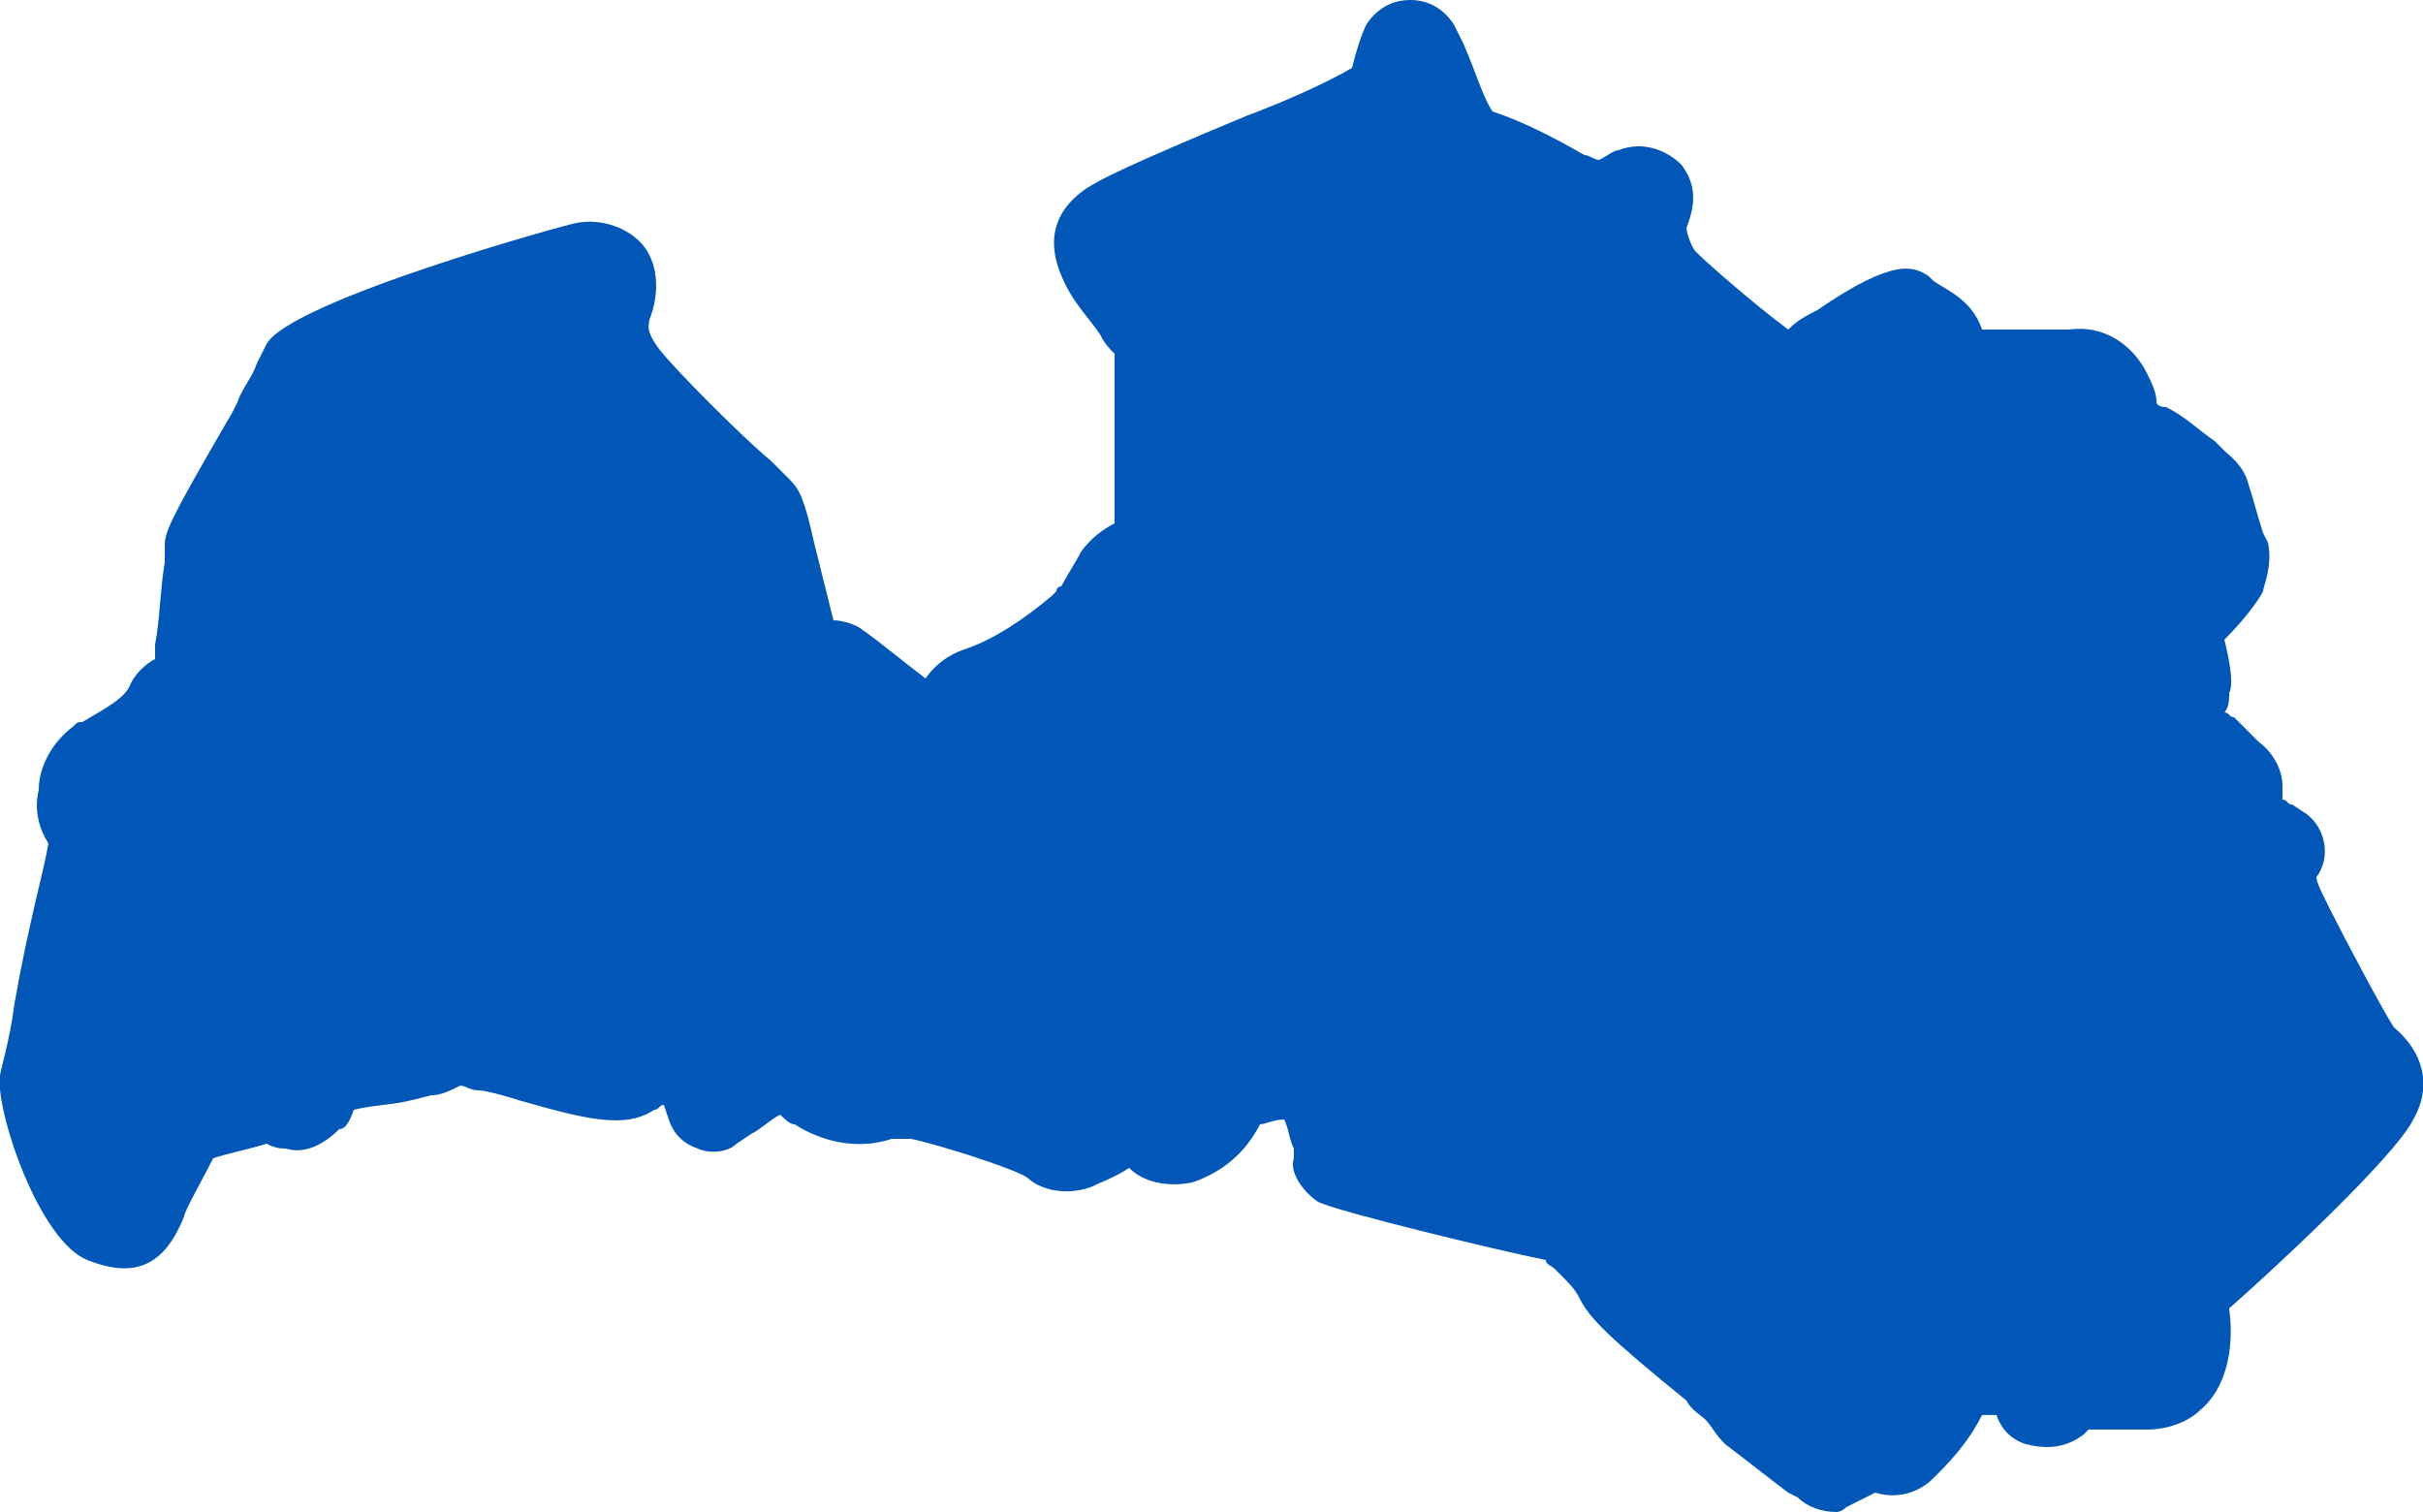 <?xml version="1.0" encoding="utf-8"?>
<!DOCTYPE svg PUBLIC "-//W3C//DTD SVG 1.1//EN" "http://www.w3.org/Graphics/SVG/1.1/DTD/svg11.dtd">
<svg version="1.1" id="Layer_1" xmlns="http://www.w3.org/2000/svg" xmlns:xlink="http://www.w3.org/1999/xlink" x="0px" y="0px"
	width="50px" height="31.2px" viewBox="0 9.8 50 31.2" enable-background="new 0 9.8 50 31.2" xml:space="preserve">
<path fill="#0057B7" d="M37.9,41c-0.301,0-0.6-0.1-0.801-0.3L36.9,40.6c-0.4-0.3-0.9-0.699-1.301-1
	c-0.199-0.199-0.299-0.399-0.4-0.5C35.1,39,34.9,38.9,34.801,38.7c-1.602-1.3-2-1.7-2.201-2.101C32.5,36.4,32.4,36.3,32.1,36
	C32,35.9,31.9,35.9,31.9,35.8c-1-0.2-4.301-1-4.701-1.2C26.9,34.4,26.6,34,26.699,33.7c0-0.101,0-0.101,0-0.2
	c-0.1-0.2-0.1-0.4-0.199-0.6c-0.199,0-0.4,0.1-0.5,0.1c-0.301,0.6-0.8,1-1.4,1.2c-0.5,0.1-1,0-1.3-0.3C23,34.1,22.7,34.2,22.5,34.3
	c-0.6,0.2-1.1,0-1.3-0.2C20.9,33.9,19.3,33.4,18.8,33.3H18.7c-0.1,0-0.2,0-0.3,0c-0.9,0.3-1.7-0.1-2-0.3c-0.1,0-0.2-0.1-0.3-0.2
	c-0.2,0.101-0.4,0.3-0.6,0.4l-0.3,0.2C15,33.6,14.6,33.6,14.4,33.5c-0.3-0.1-0.5-0.3-0.6-0.6L13.7,32.6c-0.1,0-0.1,0.101-0.2,0.101
	c-0.6,0.399-1.4,0.2-2.8-0.2c-0.3-0.1-0.7-0.2-0.8-0.2c-0.2,0-0.3-0.1-0.4-0.1c-0.2,0.1-0.4,0.2-0.6,0.2l-0.4,0.1
	c-0.4,0.1-0.8,0.1-1.2,0.2C7.2,33,7.1,33.1,7,33.1c-0.4,0.4-0.8,0.5-1.1,0.4c-0.1,0-0.2,0-0.4-0.1c-0.3,0.1-0.8,0.199-1.1,0.3
	c-0.2,0.399-0.6,1.1-0.6,1.2c-0.4,1-1,1.3-2,0.899C0.8,35.4-0.1,32.7,0,32c0-0.1,0.2-0.7,0.3-1.5c0.3-1.7,0.6-2.7,0.7-3.3
	c-0.2-0.3-0.3-0.7-0.2-1.101c0-0.5,0.3-1,0.7-1.3c0.1-0.1,0.1-0.1,0.2-0.1c0.5-0.3,0.9-0.5,1-0.8C2.8,23.7,3,23.5,3.2,23.4
	c0-0.1,0-0.2,0-0.3C3.3,22.6,3.3,22,3.4,21.4v-0.3c0-0.3,0-0.4,1.4-2.8l0.1-0.2c0.1-0.3,0.3-0.5,0.4-0.8l0.2-0.4
	c0.5-0.9,6.3-2.5,6.4-2.5c0.5-0.1,1.1,0.1,1.4,0.5c0.3,0.4,0.3,1,0.1,1.5c0,0.1-0.1,0.2,0.2,0.6s1.8,1.9,2.3,2.3l0.4,0.4
	c0.2,0.2,0.3,0.4,0.5,1.3c0.1,0.4,0.3,1.2,0.399,1.6c0.2,0,0.5,0.1,0.601,0.2c0.3,0.2,0.899,0.7,1.3,1c0.2-0.3,0.5-0.5,0.8-0.6
	c0.6-0.2,1.2-0.6,1.8-1.1L21.8,22c0,0,0-0.1,0.1-0.1c0.1-0.2,0.3-0.5,0.4-0.7c0.2-0.3,0.5-0.5,0.7-0.6v-3.5
	c-0.1-0.1-0.2-0.2-0.3-0.4c-0.2-0.3-0.5-0.6-0.7-1c-0.2-0.4-0.6-1.3,0.4-2c0.3-0.2,0.9-0.5,3.299-1.5c0.801-0.3,1.701-0.7,2.201-1
	c0.1-0.4,0.199-0.7,0.299-0.9c0.201-0.3,0.5-0.5,0.9-0.5s0.701,0.2,0.9,0.5c0,0,0.1,0.2,0.199,0.4c0.301,0.7,0.4,1.1,0.602,1.4
	c0.6,0.2,1.199,0.5,1.898,0.9c0.102,0,0.201,0.1,0.301,0.1c0.199-0.1,0.301-0.2,0.4-0.2c0.5-0.2,1,0,1.299,0.3
	C35,13.6,35,14,34.801,14.5c0,0.1,0.1,0.4,0.199,0.5c0.199,0.2,1.1,1,1.9,1.6c0.199-0.2,0.4-0.3,0.6-0.4c1.6-1.1,2-0.9,2.301-0.7
	l0.1,0.1c0.299,0.2,0.799,0.4,1,1c0.6,0,1.199,0,1.799,0c0.701-0.1,1.301,0.3,1.602,0.9c0.1,0.2,0.199,0.4,0.199,0.6
	c0,0,0,0.1,0.199,0.1c0.4,0.2,0.701,0.5,1,0.7l0.201,0.2c0.1,0.1,0.4,0.3,0.5,0.7c0.1,0.3,0.199,0.7,0.299,1l0.102,0.2
	c0.1,0.5-0.102,0.9-0.102,1c-0.1,0.2-0.398,0.6-0.799,1c0.1,0.4,0.199,0.9,0.1,1.1c0,0.1,0,0.3-0.1,0.4c0.1,0,0.1,0.1,0.199,0.1
	l0.201,0.2c0.1,0.1,0.199,0.2,0.299,0.3c0.4,0.3,0.5,0.7,0.5,0.9c0,0.1,0,0.2,0,0.3c0.1,0,0.1,0.101,0.201,0.101L47.6,26.6
	c0.4,0.301,0.5,0.9,0.201,1.301c0,0.1,0.1,0.3,0.299,0.699C48.4,29.2,49.199,30.7,49.4,31c0.6,0.5,0.799,1.2,0.4,1.9
	c-0.4,0.8-3,3.199-3.801,3.899c0.1,0.7,0,1.601-0.6,2.101c-0.201,0.199-0.6,0.399-1.1,0.399c-0.301,0-0.602,0-0.9,0
	c-0.1,0-0.201,0-0.301,0L43,39.4c-0.4,0.3-0.801,0.3-1.199,0.199c-0.301-0.1-0.5-0.3-0.602-0.6l0,0c-0.1,0-0.299,0-0.299,0
	c-0.301,0.6-0.701,1-1,1.3c-0.4,0.4-0.9,0.4-1.201,0.3C38.5,40.7,38.301,40.8,38.1,40.9C38,41,37.9,41,37.9,41z M37.301,39.3
	L37.301,39.3L37.301,39.3z M40.9,39.1L40.9,39.1L40.9,39.1z M41,38.9L41,38.9L41,38.9z M44.301,37.4L44.301,37.4L44.301,37.4z
	M32,35.8L32,35.8L32,35.8z M26.9,34L26.9,34L26.9,34z M24.7,32.4L24.7,32.4L24.7,32.4z M7.4,32.4L7.4,32.4L7.4,32.4z M2,32.3
	L2,32.3L2,32.3z M6.7,31.9L6.7,31.9L6.7,31.9z M13.3,31.9L13.3,31.9L13.3,31.9z M5.5,31.8L5.5,31.8L5.5,31.8z M1.2,27.6L1.2,27.6
	L1.2,27.6z M20.4,25.3L20.4,25.3L20.4,25.3z M4.4,25L4.4,25L4.4,25z M4.4,25L4.4,25L4.4,25z M44.4,24.8L44.4,24.8L44.4,24.8z
	M44.1,23.9L44.1,23.9L44.1,23.9z M44.5,21.7C44.5,21.7,44.4,21.7,44.5,21.7C44.4,21.7,44.5,21.7,44.5,21.7z M44.699,20.8
	L44.699,20.8L44.699,20.8z M42.4,18.5L42.4,18.5L42.4,18.5z M7,18.2L7,18.2L7,18.2z M11.6,15.5L11.6,15.5L11.6,15.5z M34.199,14.8
	L34.199,14.8L34.199,14.8z"/>
</svg>
